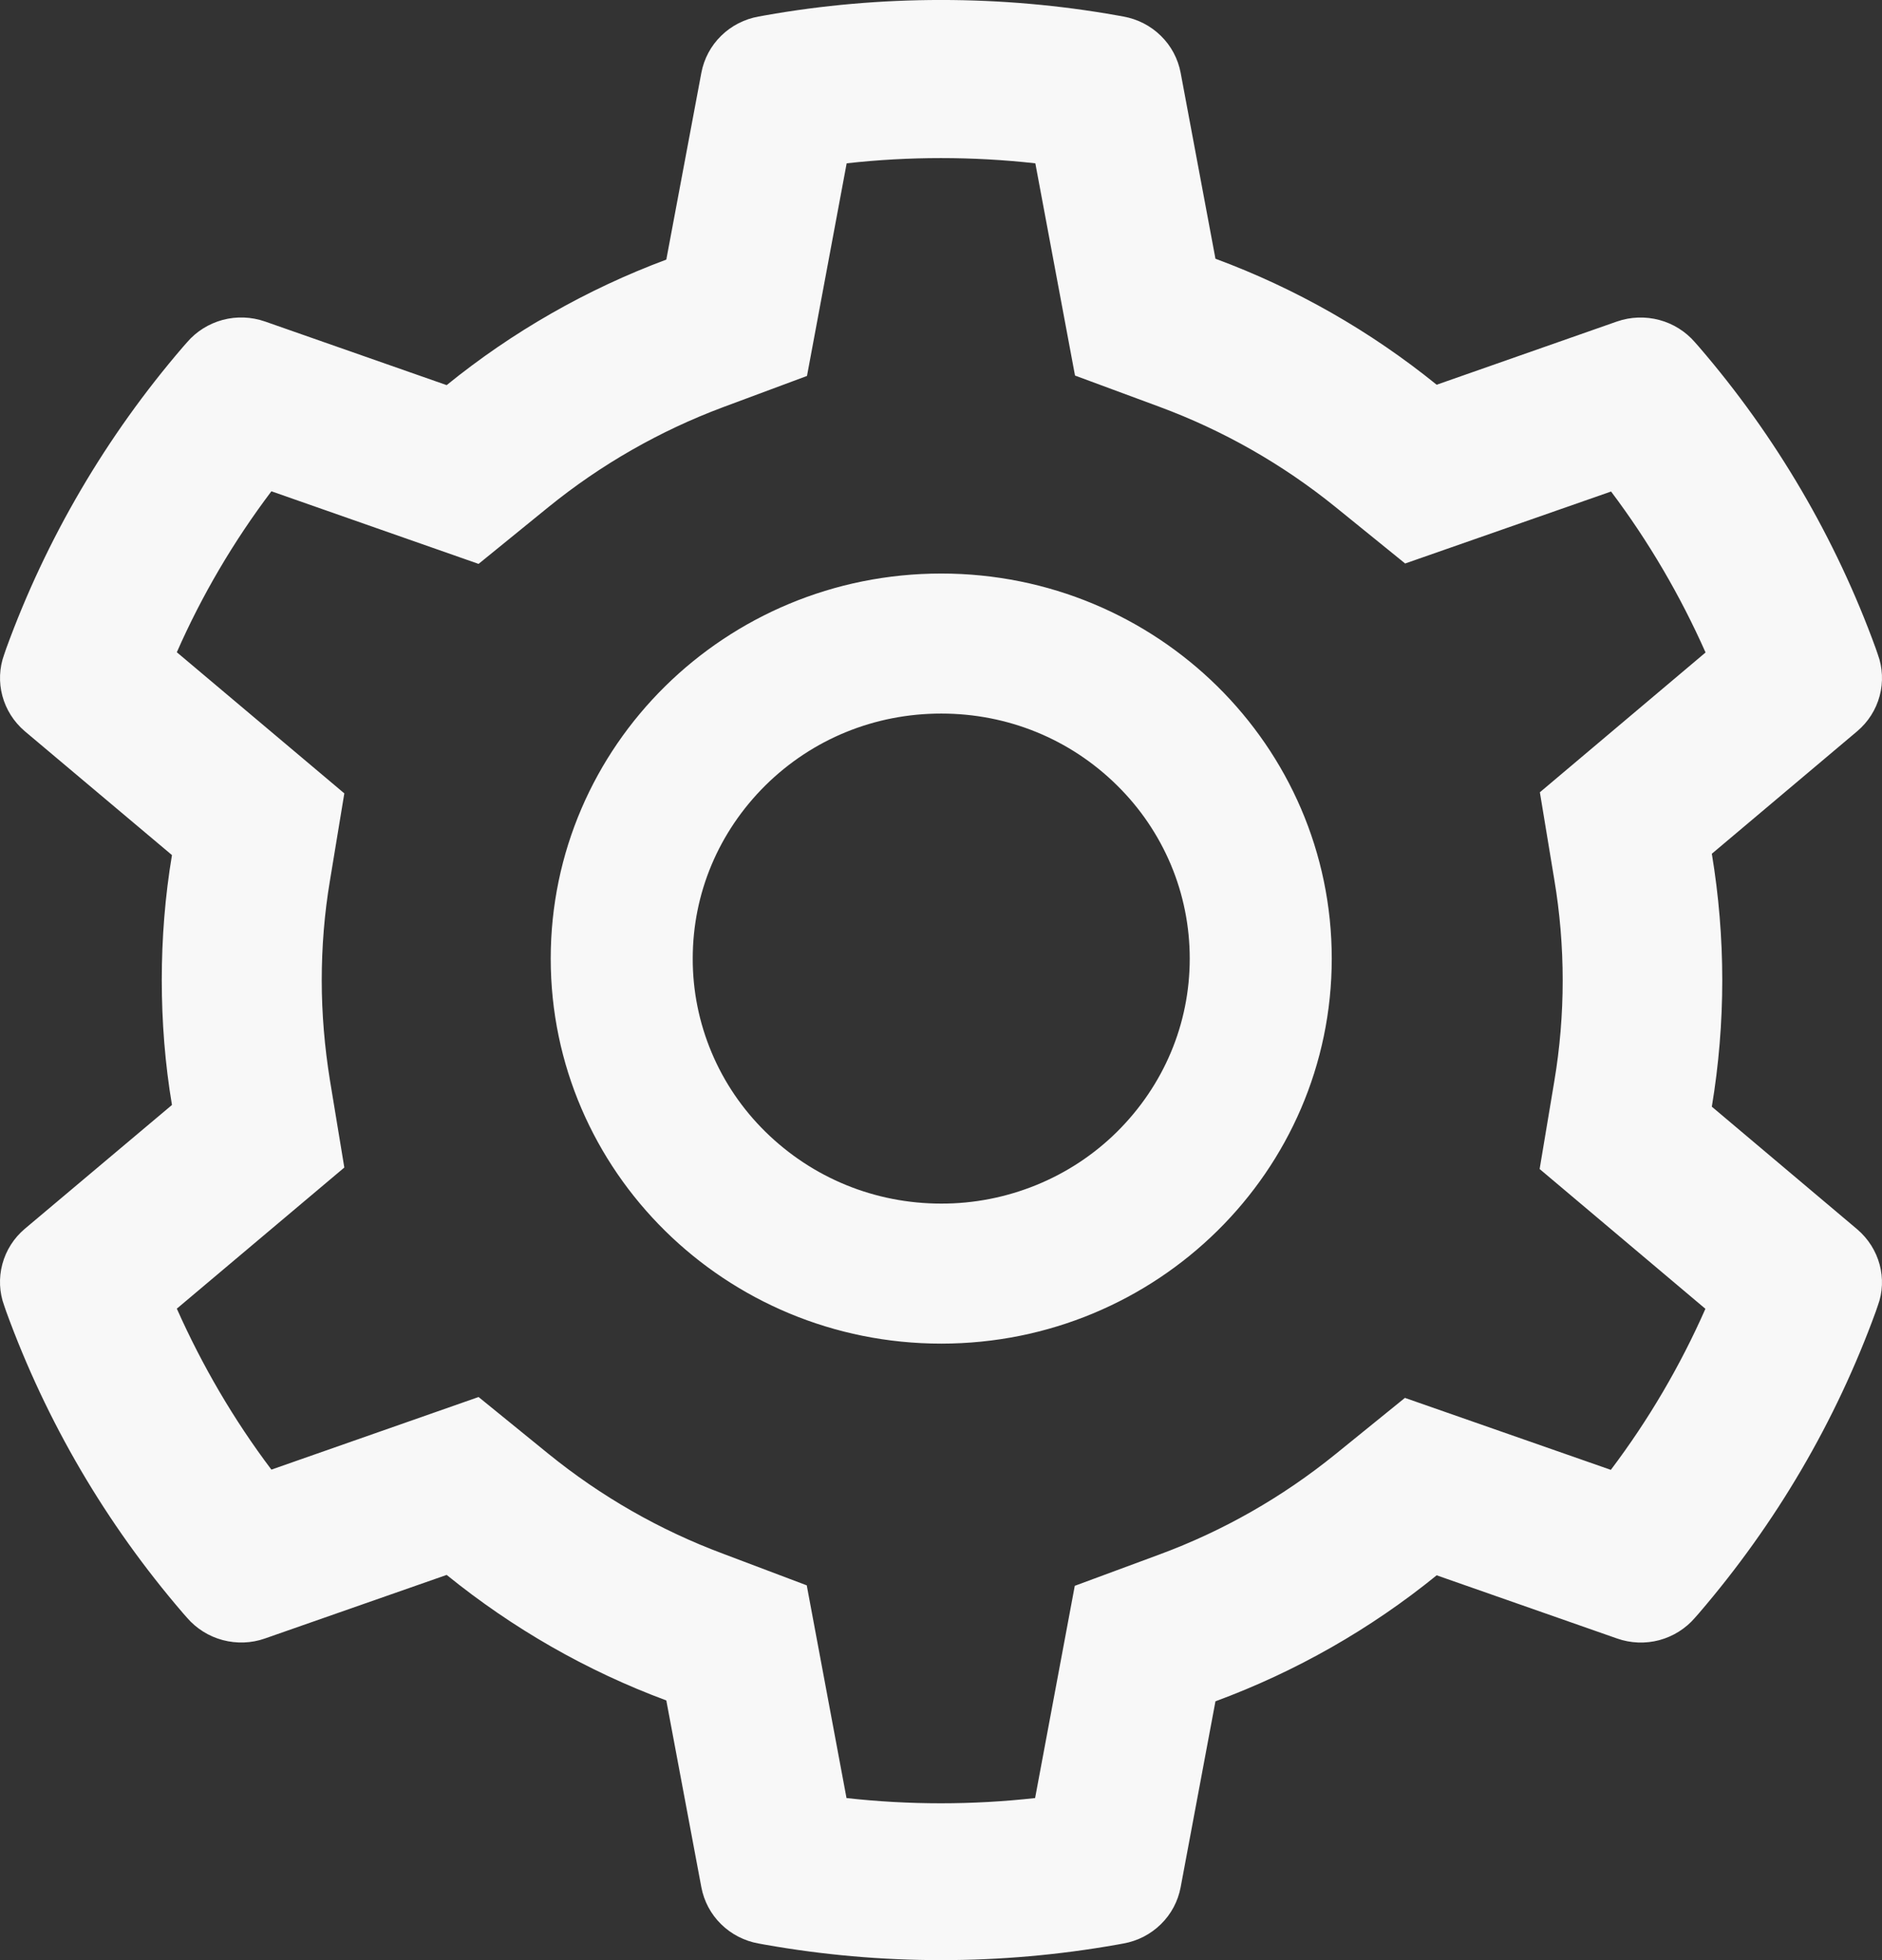 <svg width="24" height="25" viewBox="0 0 24 25" fill="none" xmlns="http://www.w3.org/2000/svg">
<rect x="0" y="0" width="24" height="25" fill="#333333" stroke="none"/>
<path d="M23.683 15.678L21.83 14.115C21.918 13.585 21.963 13.044 21.963 12.502C21.963 11.961 21.918 11.42 21.83 10.889L23.683 9.327C23.823 9.209 23.923 9.052 23.97 8.876C24.017 8.701 24.009 8.515 23.946 8.345L23.921 8.272C23.41 6.866 22.646 5.562 21.666 4.424L21.615 4.366C21.496 4.228 21.337 4.128 21.16 4.081C20.983 4.034 20.795 4.04 20.622 4.1L18.321 4.907C17.472 4.22 16.524 3.679 15.5 3.3L15.056 0.928C15.022 0.749 14.935 0.585 14.804 0.457C14.674 0.329 14.507 0.243 14.326 0.211L14.249 0.197C12.775 -0.066 11.225 -0.066 9.751 0.197L9.674 0.211C9.493 0.243 9.326 0.329 9.196 0.457C9.065 0.585 8.978 0.749 8.944 0.928L8.497 3.311C7.481 3.69 6.535 4.231 5.696 4.912L3.378 4.1C3.205 4.04 3.017 4.033 2.84 4.08C2.663 4.128 2.504 4.227 2.385 4.366L2.334 4.424C1.355 5.563 0.591 6.866 0.079 8.272L0.054 8.345C-0.074 8.693 0.031 9.084 0.317 9.327L2.193 10.906C2.105 11.431 2.063 11.966 2.063 12.499C2.063 13.035 2.105 13.571 2.193 14.093L0.317 15.672C0.177 15.79 0.077 15.947 0.03 16.123C-0.017 16.298 -0.009 16.484 0.054 16.654L0.079 16.727C0.591 18.133 1.35 19.431 2.334 20.575L2.385 20.633C2.504 20.771 2.663 20.871 2.84 20.918C3.017 20.965 3.205 20.959 3.378 20.898L5.696 20.087C6.539 20.77 7.481 21.311 8.497 21.688L8.944 24.071C8.978 24.25 9.065 24.414 9.196 24.542C9.326 24.67 9.493 24.756 9.674 24.788L9.751 24.802C11.238 25.066 12.762 25.066 14.249 24.802L14.326 24.788C14.507 24.756 14.674 24.67 14.804 24.542C14.935 24.414 15.022 24.25 15.056 24.071L15.5 21.699C16.524 21.321 17.477 20.778 18.321 20.092L20.622 20.898C20.795 20.959 20.983 20.966 21.16 20.919C21.337 20.871 21.496 20.772 21.615 20.633L21.666 20.575C22.65 19.428 23.409 18.133 23.921 16.727L23.946 16.654C24.074 16.311 23.969 15.921 23.683 15.678ZM19.821 11.219C19.892 11.64 19.928 12.072 19.928 12.505C19.928 12.938 19.892 13.37 19.821 13.791L19.634 14.91L21.748 16.693C21.427 17.421 21.023 18.11 20.542 18.747L17.916 17.829L17.028 18.549C16.352 19.096 15.599 19.526 14.784 19.827L13.706 20.226L13.2 22.933C12.401 23.022 11.594 23.022 10.795 22.933L10.288 20.22L9.219 19.816C8.412 19.515 7.662 19.085 6.992 18.541L6.103 17.818L3.461 18.744C2.979 18.105 2.578 17.416 2.255 16.691L4.391 14.891L4.207 13.775C4.14 13.359 4.103 12.929 4.103 12.505C4.103 12.078 4.137 11.651 4.207 11.235L4.391 10.119L2.255 8.319C2.575 7.591 2.979 6.905 3.461 6.266L6.103 7.192L6.992 6.469C7.662 5.925 8.412 5.496 9.219 5.194L10.291 4.795L10.797 2.083C11.592 1.994 12.405 1.994 13.203 2.083L13.709 4.79L14.787 5.189C15.599 5.49 16.355 5.92 17.031 6.467L17.919 7.187L20.545 6.269C21.026 6.908 21.428 7.597 21.75 8.322L19.637 10.105L19.821 11.219ZM12.003 7.315C9.253 7.315 7.023 9.514 7.023 12.226C7.023 14.938 9.253 17.137 12.003 17.137C14.753 17.137 16.983 14.938 16.983 12.226C16.983 9.514 14.753 7.315 12.003 7.315ZM14.244 14.436C13.95 14.727 13.601 14.957 13.216 15.114C12.831 15.271 12.419 15.352 12.003 15.351C11.157 15.351 10.362 15.025 9.762 14.436C9.467 14.146 9.233 13.802 9.074 13.422C8.915 13.043 8.833 12.636 8.834 12.226C8.834 11.392 9.165 10.608 9.762 10.016C10.362 9.424 11.157 9.101 12.003 9.101C12.849 9.101 13.644 9.424 14.244 10.016C14.539 10.306 14.772 10.65 14.932 11.03C15.091 11.409 15.172 11.816 15.172 12.226C15.172 13.06 14.841 13.844 14.244 14.436Z" fill="#F8F8F8"/>
</svg>
